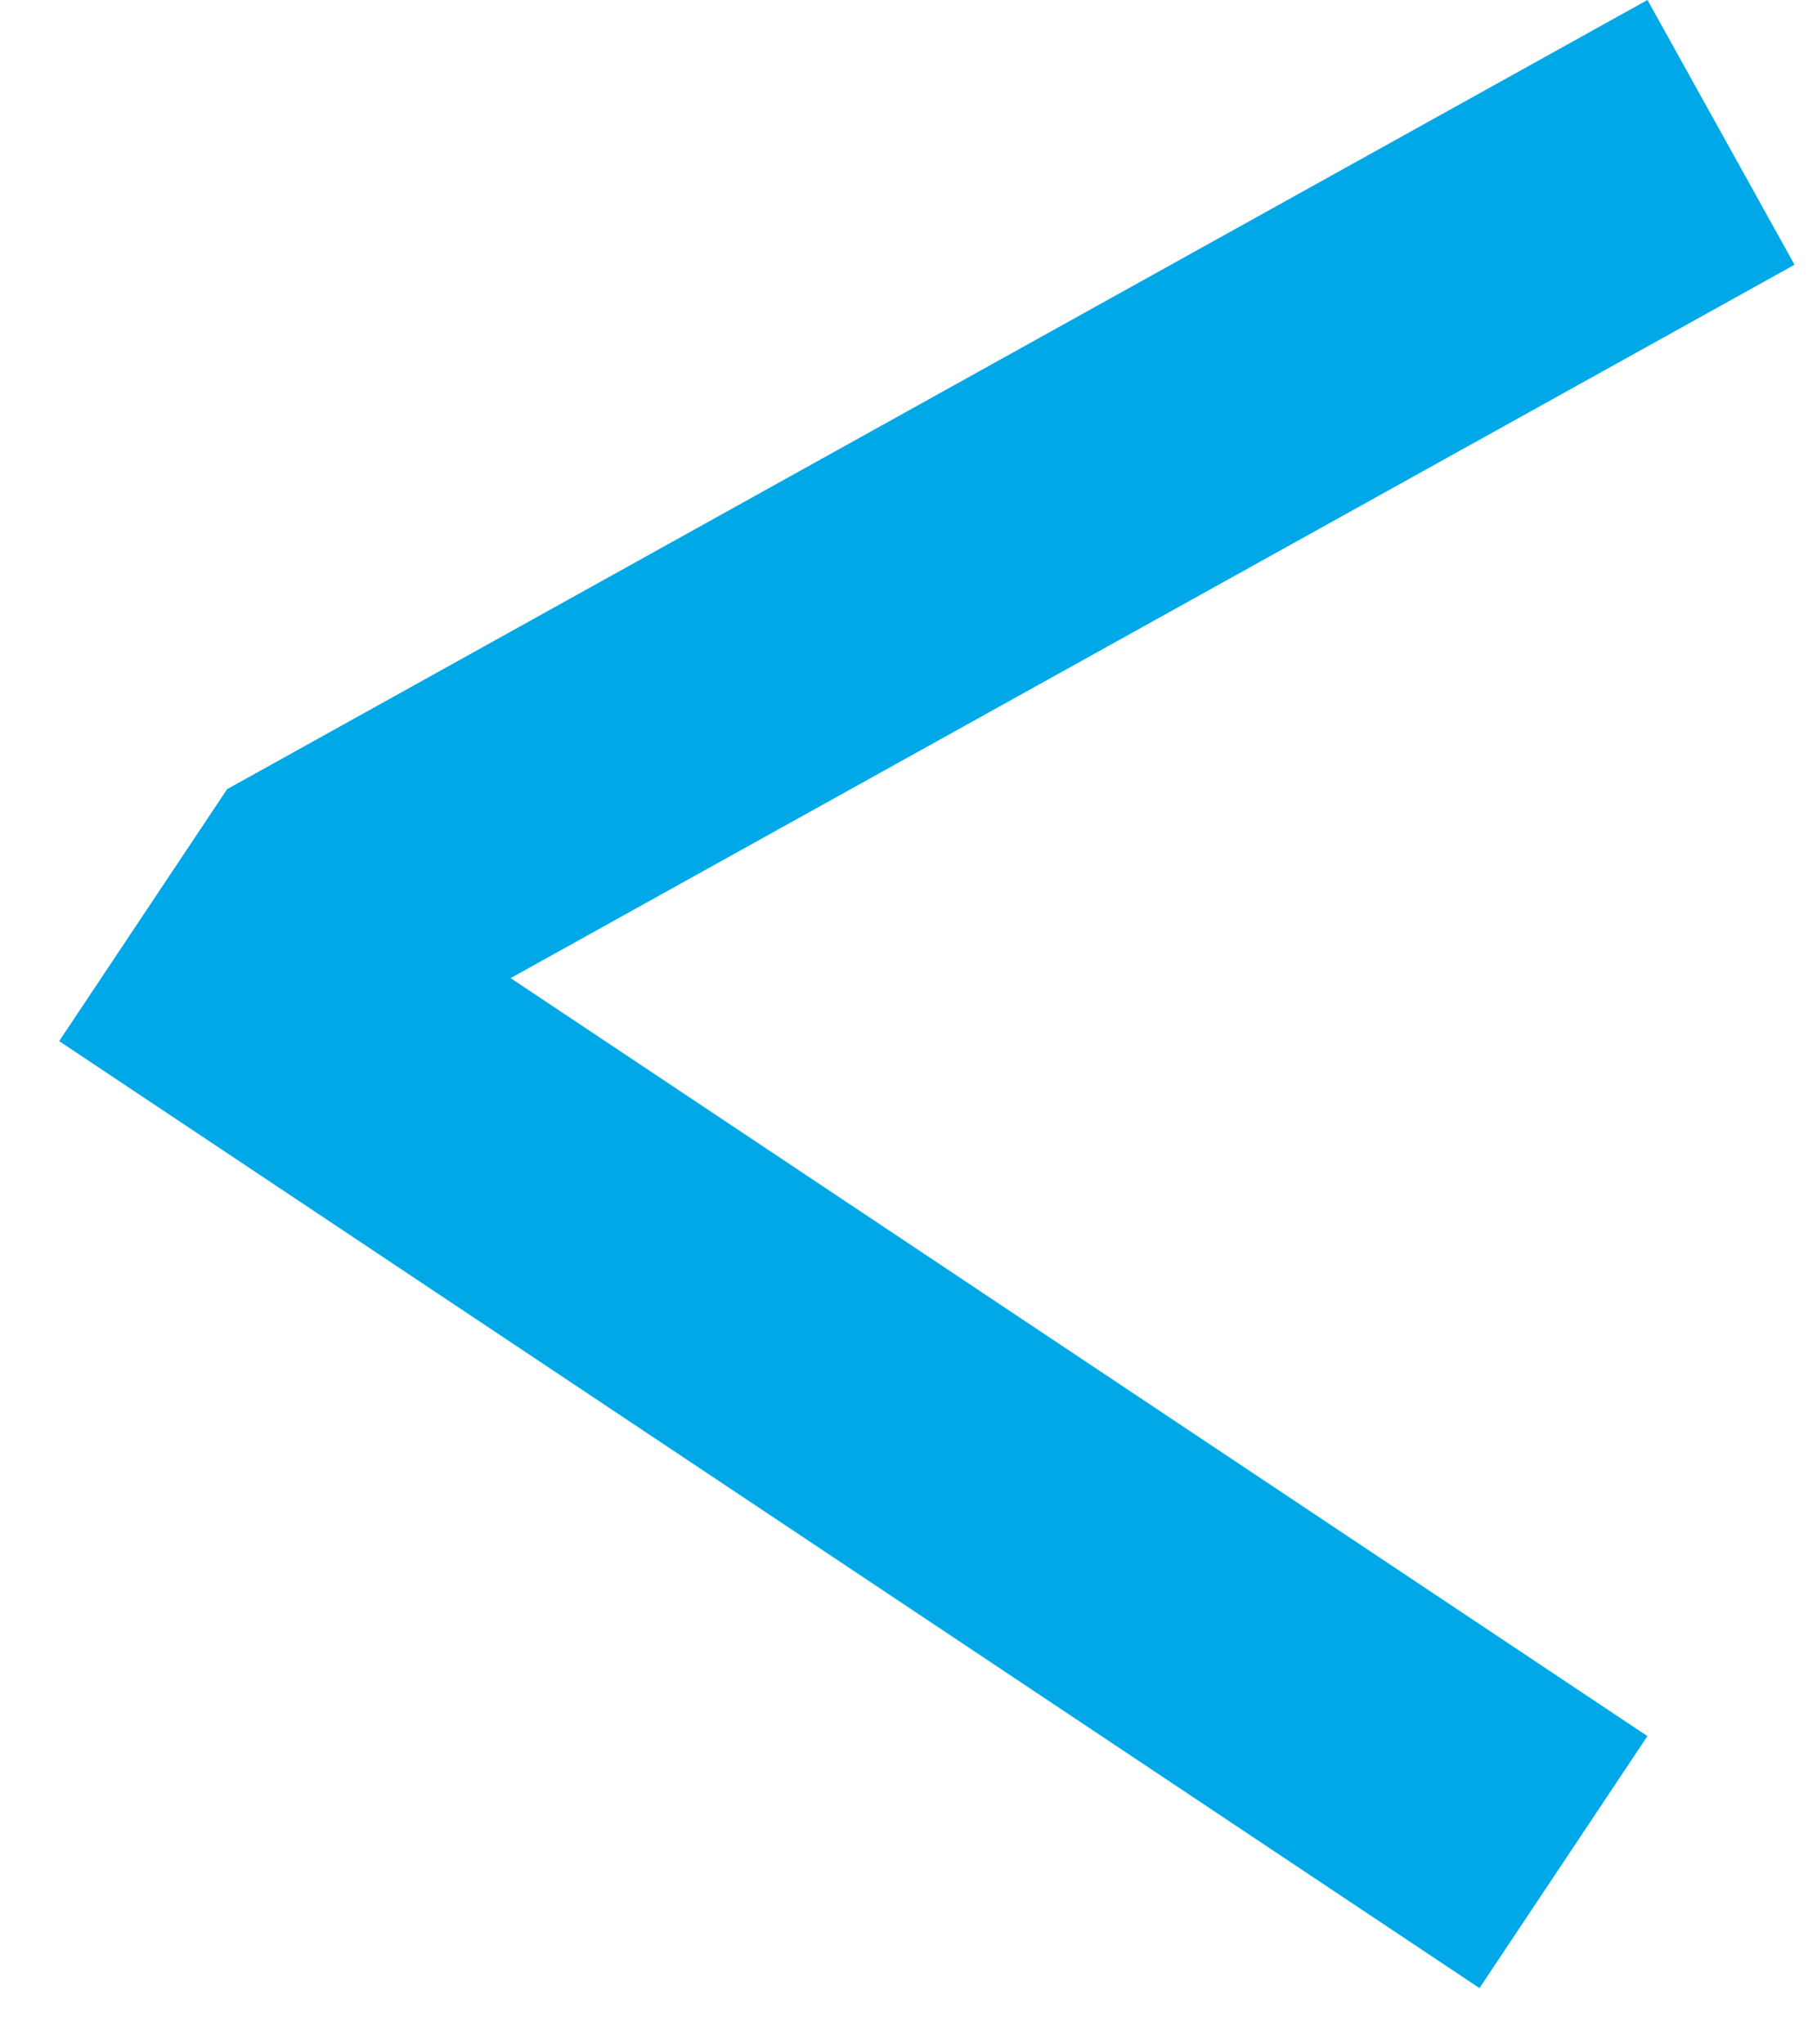 <?xml version="1.0" encoding="UTF-8"?> <svg xmlns="http://www.w3.org/2000/svg" width="24" height="27" viewBox="0 0 24 27" fill="none"> <line x1="22.732" y1="1.748" x2="3.971" y2="12.171" stroke="#00A8E7" stroke-width="4"></line> <line x1="20.651" y1="24.593" x2="1.891" y2="12.086" stroke="#00A8E7" stroke-width="4"></line> </svg> 
